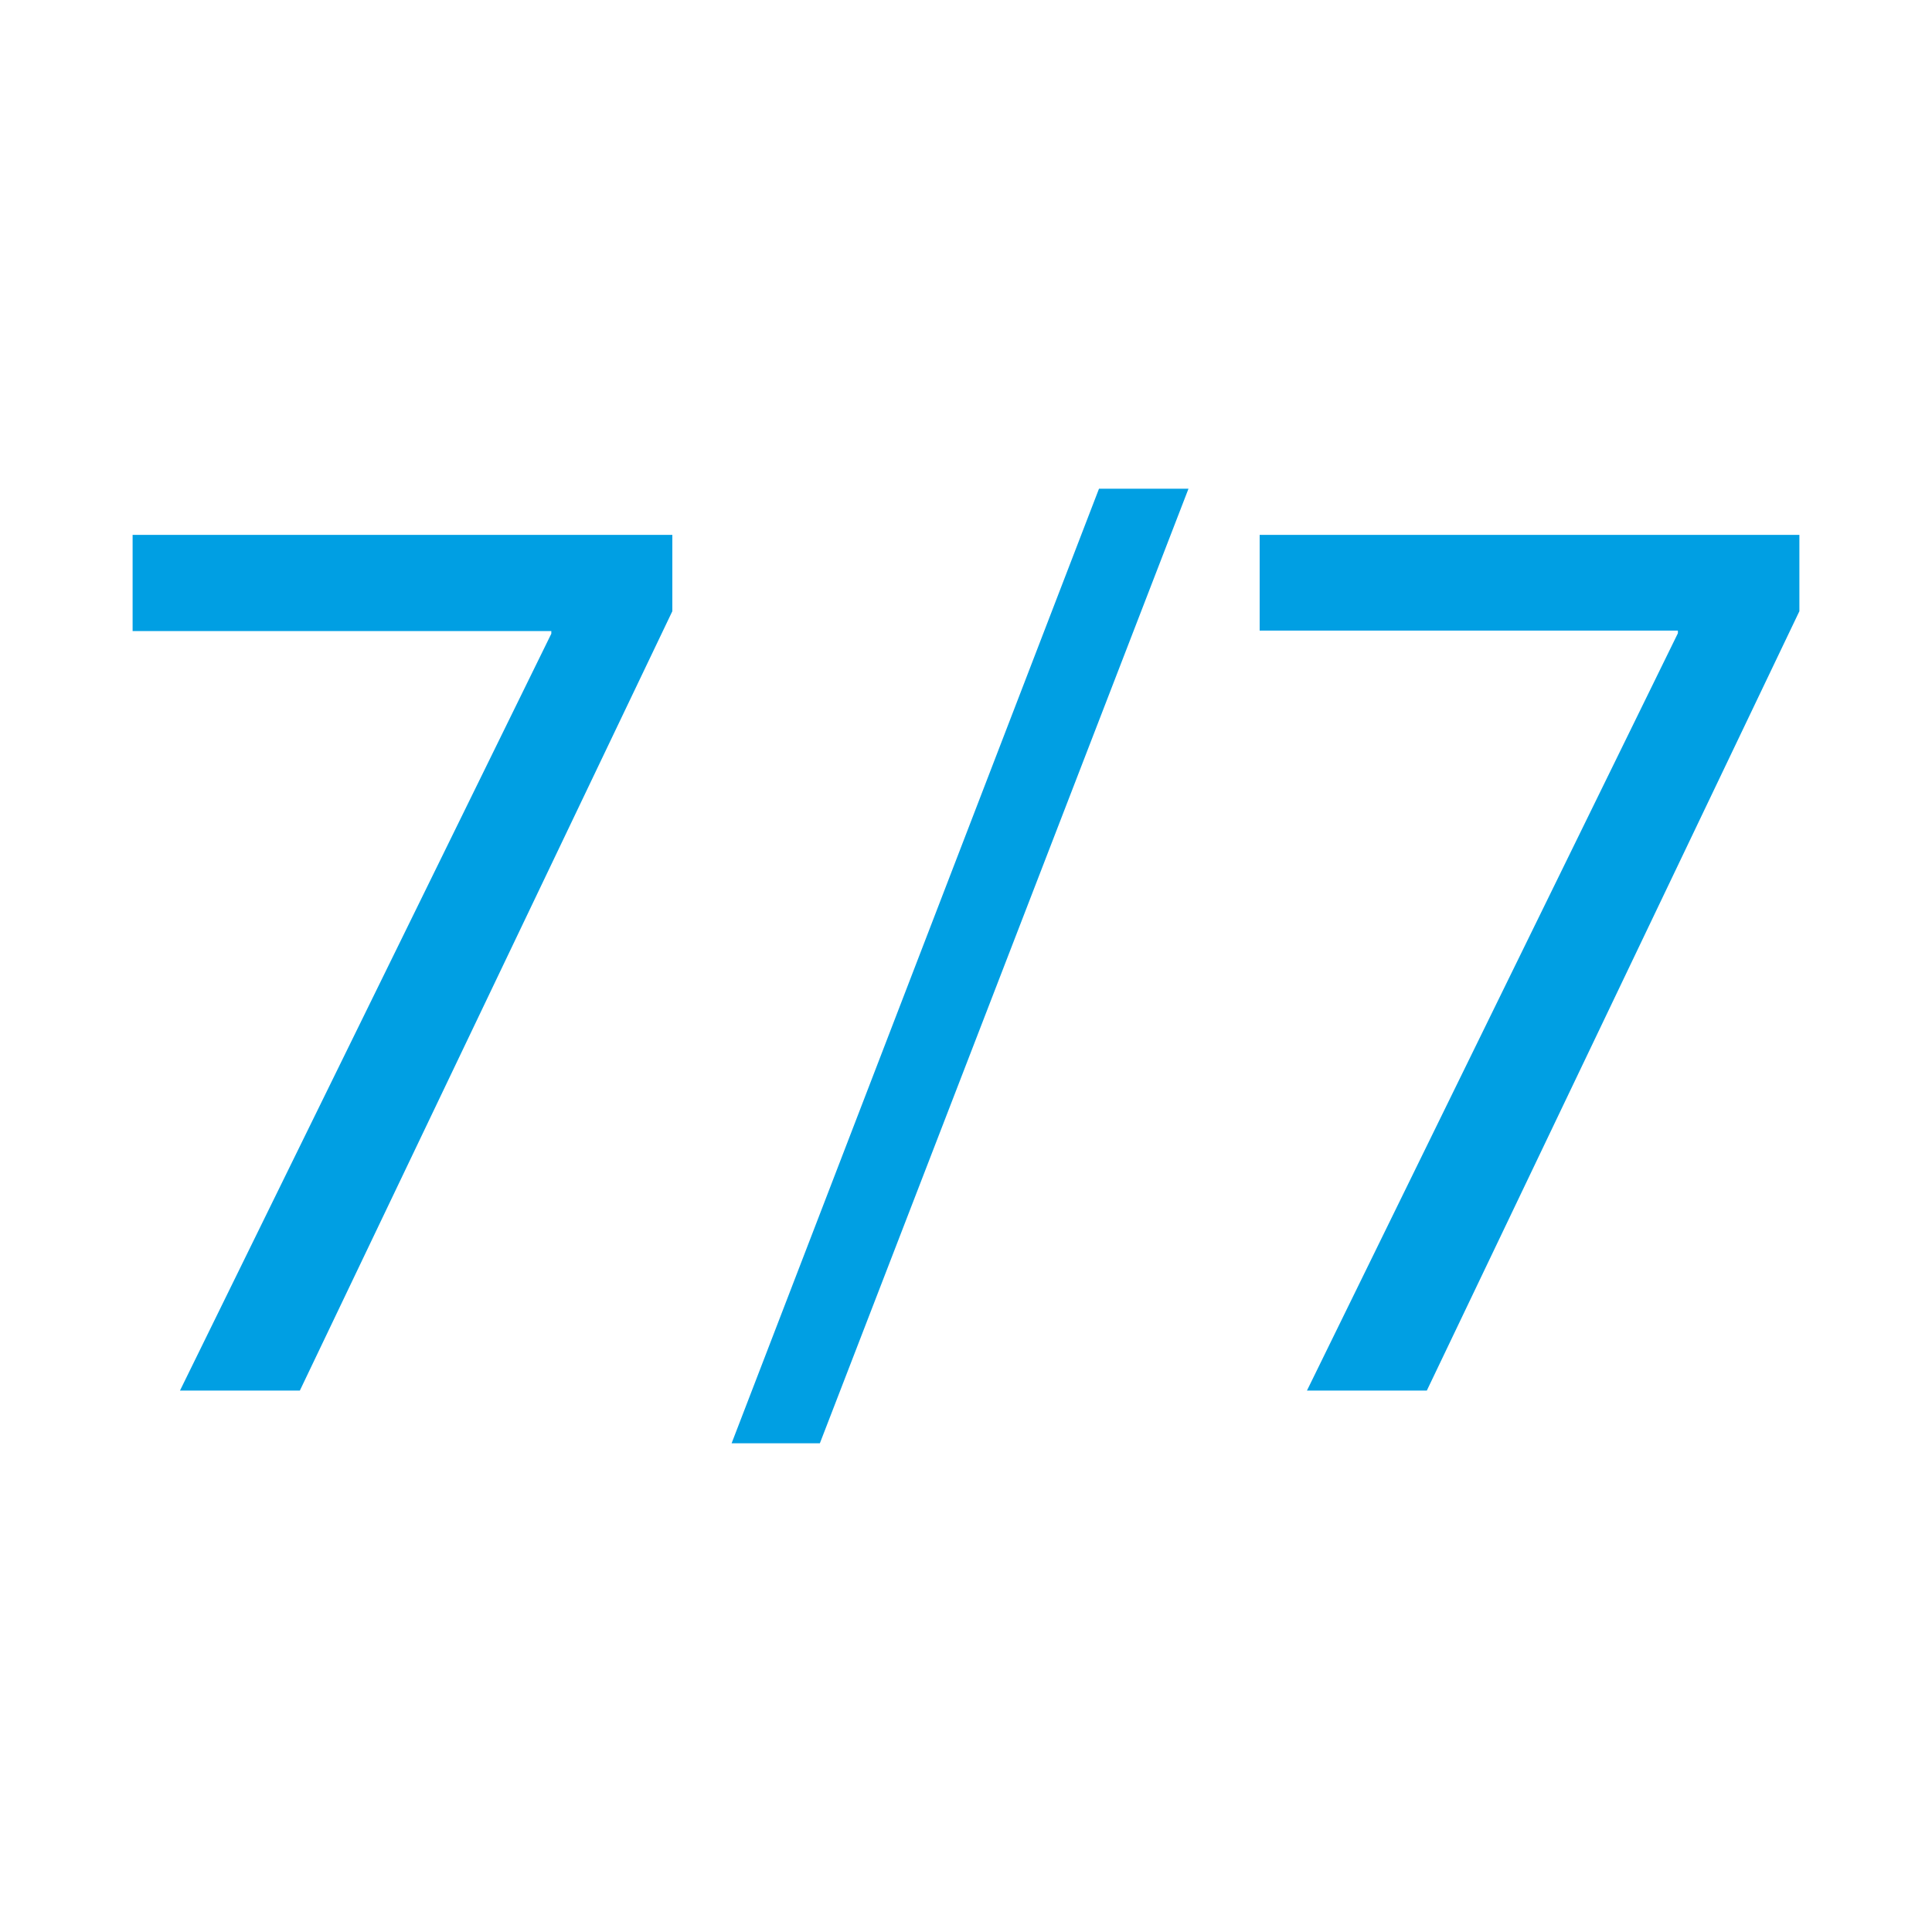 <svg id="Calque_1" data-name="Calque 1" xmlns="http://www.w3.org/2000/svg" viewBox="0 0 250 250"><defs><style>.cls-1{fill:#009fe3;}</style></defs><path class="cls-1" d="M87,69.21v9.88L38.8,179.94H23.29L71.34,82v-.34H17.16V69.21Z"/><path class="cls-1" d="M94.67,186.76,142.21,63.24h11.58l-47.7,123.52Z"/><path class="cls-1" d="M232.84,69.21v9.88L184.63,179.94H169.12l48-98v-.34H163V69.21Z"/></svg>